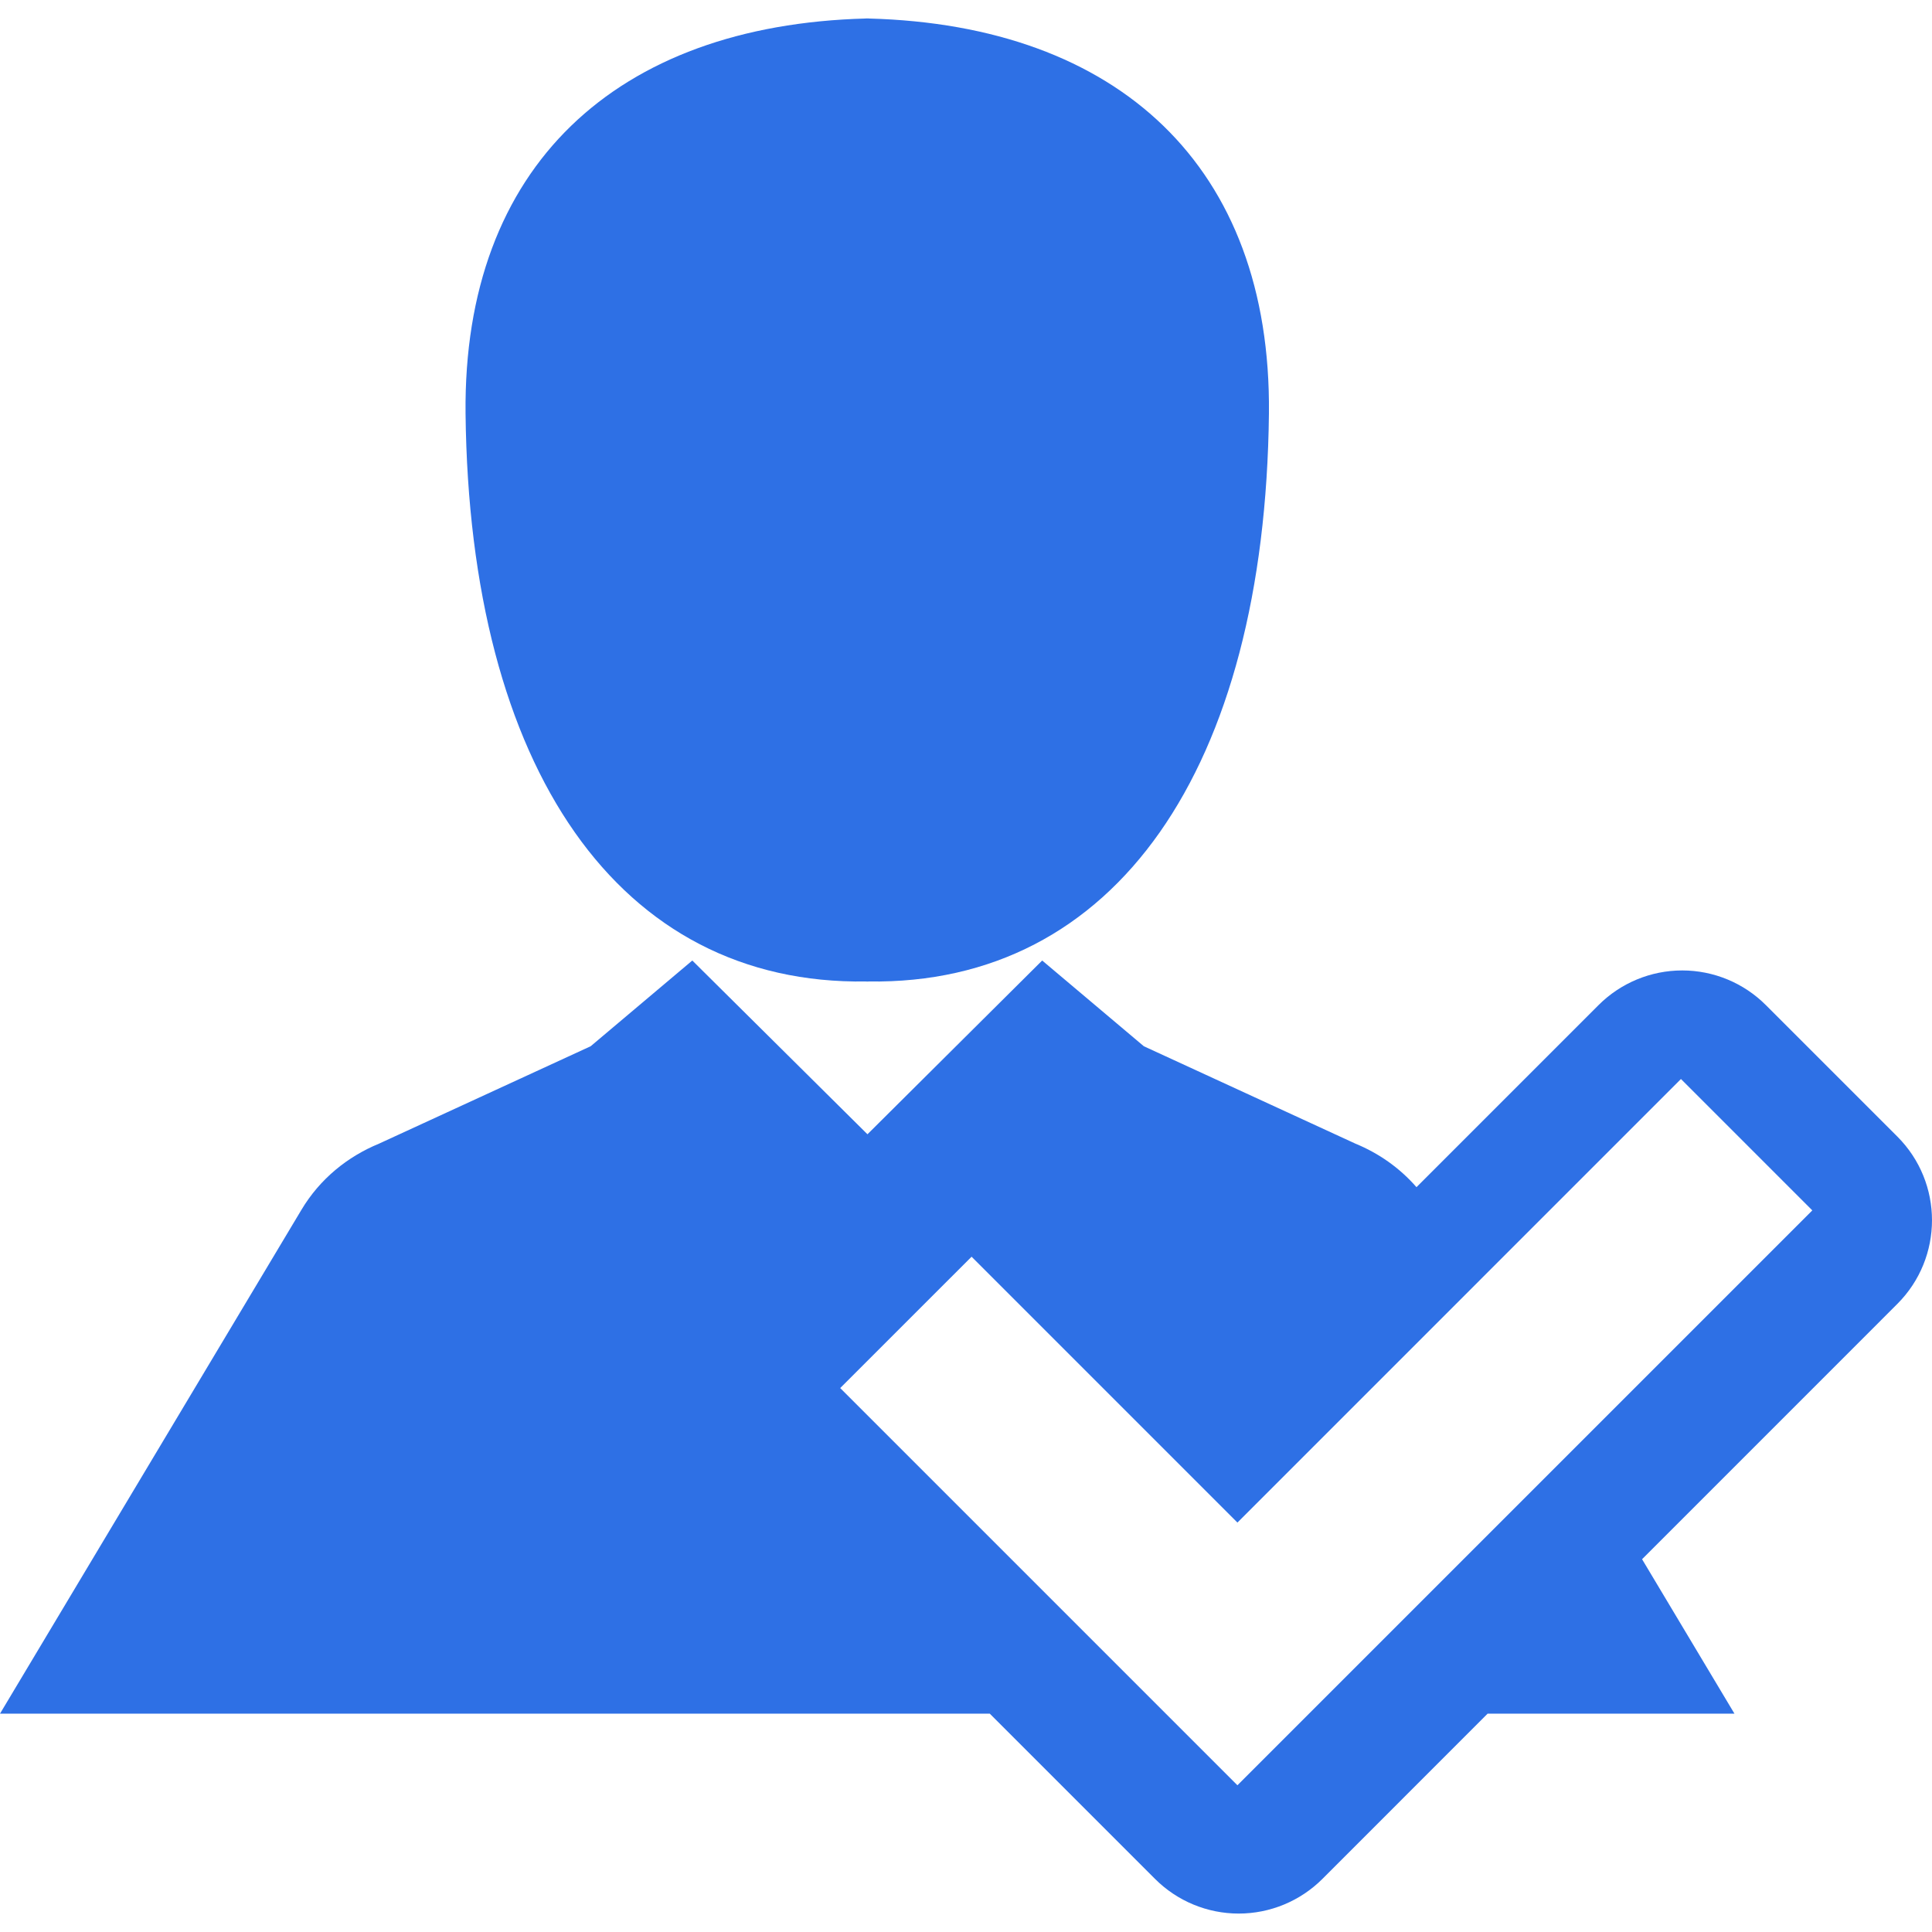 <?xml version="1.0" encoding="iso-8859-1"?>
<!-- Generator: Adobe Illustrator 16.0.0, SVG Export Plug-In . SVG Version: 6.00 Build 0)  -->
<!DOCTYPE svg PUBLIC "-//W3C//DTD SVG 1.1//EN" "http://www.w3.org/Graphics/SVG/1.1/DTD/svg11.dtd">
<svg version="1.1" id="Capa_1" xmlns="http://www.w3.org/2000/svg" xmlns:xlink="http://www.w3.org/1999/xlink" x="0px" y="0px"
	 width="94.012px" height="94.012px" viewBox="0 0 94.012 94.012" style="enable-background:new 0 0 94.012 94.012;"
	 xml:space="preserve">
<g>
	<g>
		<path fill="#2e70e5" d="M92.324,55.304l-6.394-6.393c-1.079-1.081-2.545-1.689-4.073-1.689c-1.527,0-2.992,0.607-4.074,1.689l-8.856,8.857
			c-0.825-0.946-1.849-1.656-2.97-2.117l-10.297-4.74l-4.947-4.172l-8.502,8.455l-8.523-8.455l-4.947,4.172l-10.298,4.74
			c-1.523,0.627-2.875,1.707-3.781,3.229L0,83.388h48.164l8.039,8.039c1.078,1.08,2.545,1.688,4.072,1.688
			c1.528,0,2.994-0.607,4.076-1.688l8.036-8.039H84.4l-4.496-7.516l12.42-12.422C94.574,61.2,94.574,57.554,92.324,55.304z
			 M60.213,86.872L40.885,67.544l6.393-6.392l12.936,12.937l21.582-21.584l6.392,6.393L60.213,86.872z"/>
		<path fill="#2e70e5" d="M42.145,47.759v0.004c0.009,0,0.02-0.002,0.029-0.002c0.005,0,0.013,0.002,0.02,0.002c0.001,0,0.004,0,0.007,0
			c0.003,0,0.006,0,0.007,0c0.007,0,0.015-0.002,0.02-0.002c0.01,0,0.02,0.002,0.029,0.002v-0.004
			c12.005,0.183,19.302-10.324,19.49-27.646c0.12-12.017-7.332-18.888-19.47-19.212V0.897c-0.019,0-0.032,0.002-0.051,0.002V0.897
			c-0.011,0-0.019,0-0.026,0.002c-0.008-0.002-0.018-0.002-0.026-0.002v0.002c-0.019,0-0.033-0.002-0.049-0.002v0.004
			C29.987,1.225,22.533,8.096,22.654,20.113C22.843,37.436,30.14,47.942,42.145,47.759z"/>
	</g>
</g>
</svg>
